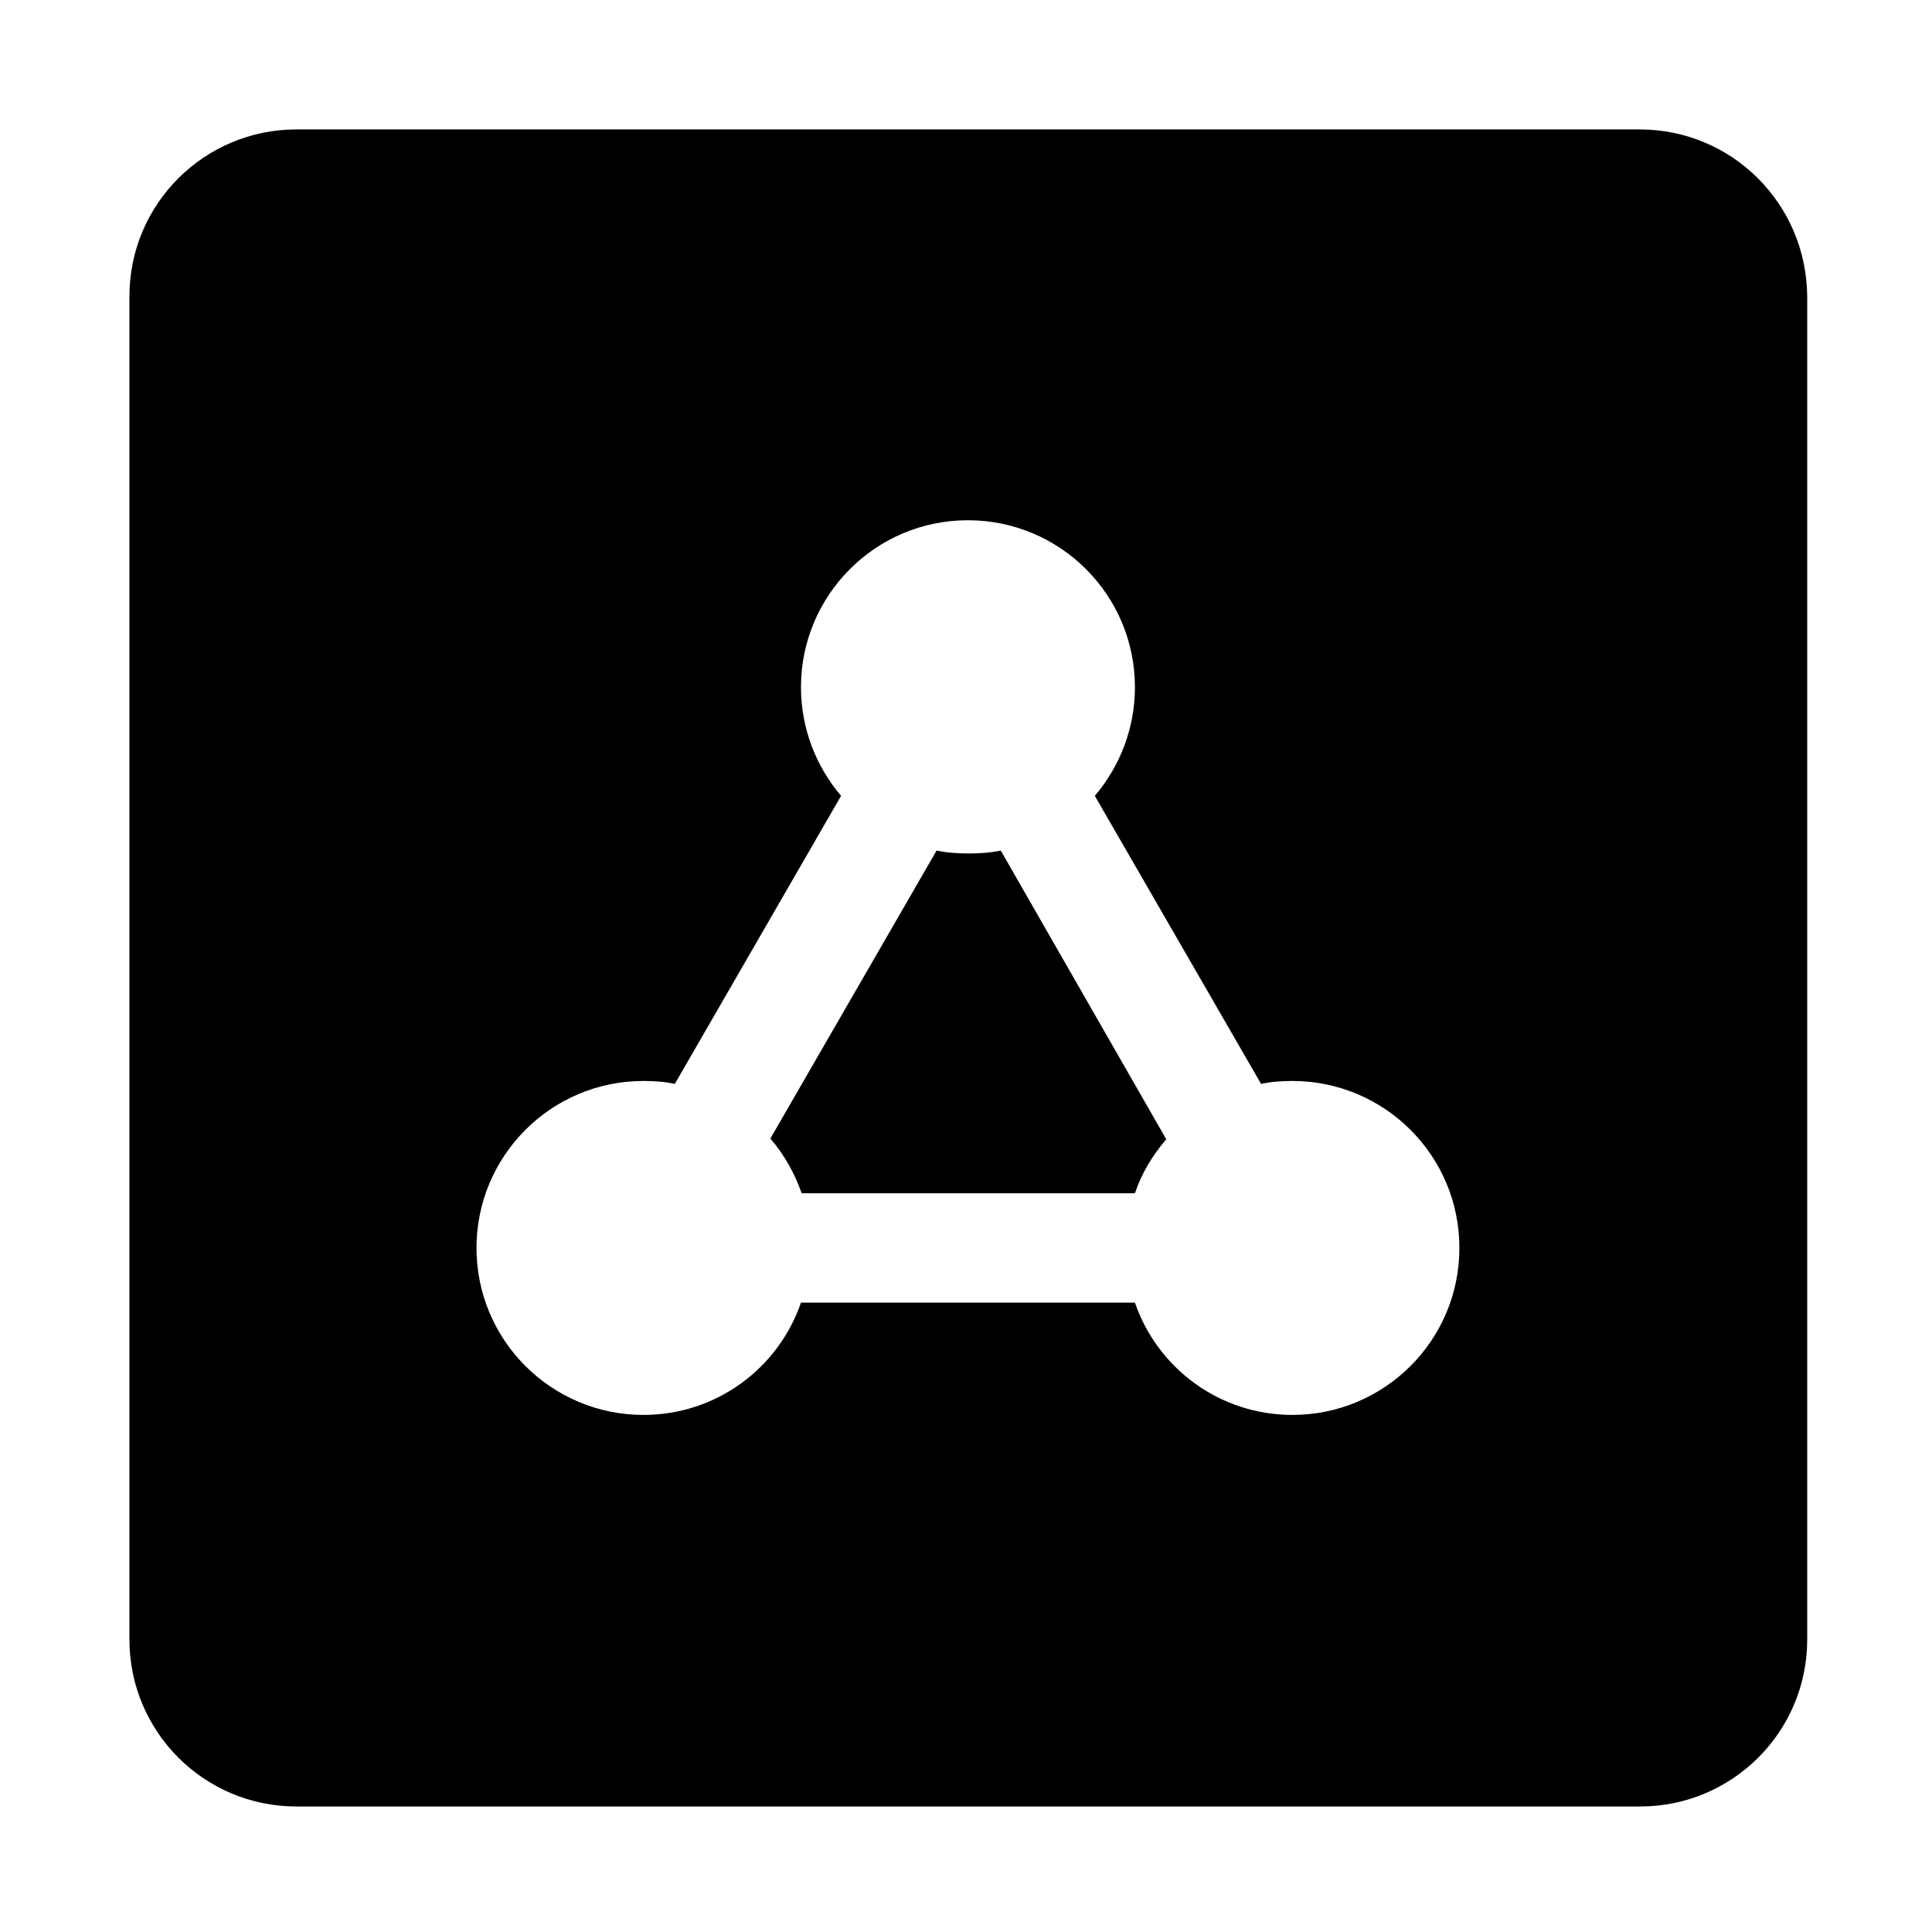 <svg xmlns="http://www.w3.org/2000/svg" width="418" height="418" viewBox="0 0 418 418" fill="none"><path d="M354.716 28H64.126C44.249 28 28 44.091 28 64.126V354.716C28 374.593 44.091 390.842 64.126 390.842H354.874C374.751 390.842 391 374.751 391 354.716V64.126C390.842 44.091 374.751 28 354.716 28ZM279.623 306.126C263.847 306.126 250.438 296.03 245.548 281.832H173.295C168.404 296.03 154.995 306.126 139.219 306.126C119.342 306.126 103.093 290.035 103.093 270C103.093 250.123 119.184 233.874 139.219 233.874C141.585 233.874 143.794 234.031 146.003 234.505L181.971 172.19C176.608 165.88 173.295 157.677 173.295 148.684C173.295 128.807 189.386 112.558 209.421 112.558C229.299 112.558 245.548 128.649 245.548 148.684C245.548 157.677 242.235 165.88 236.871 172.19L272.84 234.505C275.048 234.031 277.257 233.874 279.623 233.874C299.501 233.874 315.75 249.965 315.75 270C315.75 290.035 299.501 306.126 279.623 306.126Z" fill="black"></path><path d="M252.331 246.494C249.334 249.965 246.968 253.909 245.548 258.168H173.453C171.875 253.751 169.666 249.807 166.669 246.336L202.638 184.022C204.846 184.495 207.213 184.653 209.579 184.653C211.945 184.653 214.312 184.495 216.52 184.022L252.331 246.494Z" fill="black"></path></svg>